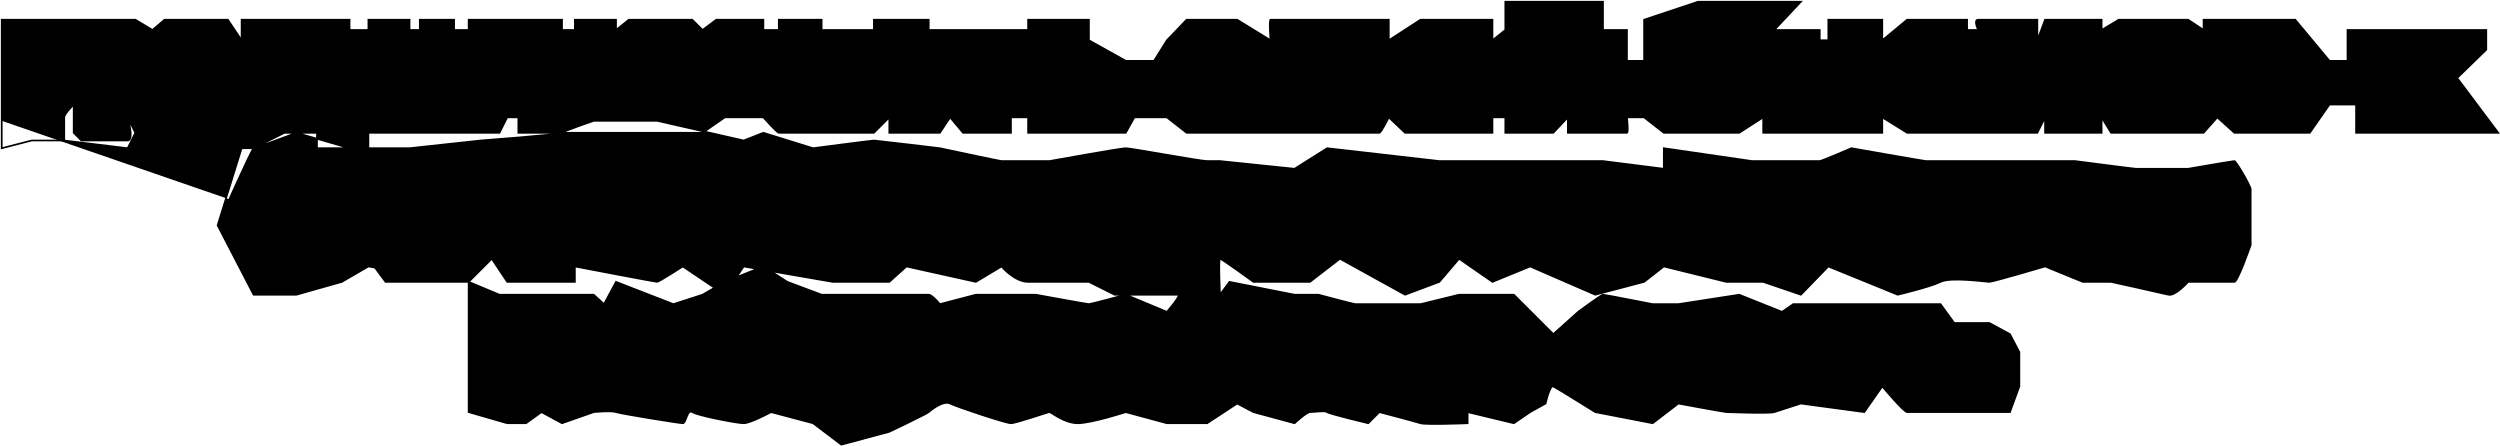 <?xml version="1.0" encoding="UTF-8"?> <svg xmlns="http://www.w3.org/2000/svg" viewBox="0 0 1459.00 260.50"><path fill="#000000" stroke="#000000" fill-opacity="1" stroke-width="1" stroke-opacity="1" id="tSvg2a6d511492" title="Path 2" d="M1 70.5C1 70.5 1 11.5 1 11.5C1 11.5 79 11.5 79 11.5C79 11.5 89 17.5 89 17.5C89 17.5 96 11.5 96 11.5C96 11.5 133 11.5 133 11.5C133 11.5 133 11.5 133 11.5C133 11.5 141 23.5 141 23.5C141 23.5 141 11.5 141 11.5C141 11.5 204 11.5 204 11.5C204 11.5 204 17.5 204 17.5C204 17.5 215 17.5 215 17.5C215 17.5 215 11.5 215 11.5C215 11.5 239 11.5 239 11.5C239 11.5 239 17.5 239 17.5C239 17.5 245 17.5 245 17.5C245 17.5 245 11.5 245 11.5C245 11.5 265 11.5 265 11.5C265 11.5 265 17.5 265 17.5C265 17.5 273.5 17.5 273.5 17.5C273.5 17.5 273.5 11.5 273.5 11.5C273.5 11.5 328 11.5 328 11.5C328 11.5 328 17.5 328 17.5C328 17.5 335.5 17.5 335.5 17.5C335.5 17.5 335.5 11.5 335.5 11.5C335.5 11.5 359.5 11.5 359.5 11.5C359.5 11.5 359.5 17.5 359.5 17.5C359.5 17.5 367 11.5 367 11.5C367 11.5 404 11.5 404 11.5C404 11.5 410 17.5 410 17.5C410 17.5 418 11.5 418 11.5C418 11.5 445.5 11.5 445.5 11.5C445.5 11.5 445.5 17.5 445.5 17.5C445.5 17.5 454.5 17.5 454.5 17.5C454.5 17.5 454.5 11.5 454.5 11.5C454.5 11.5 479.5 11.5 479.5 11.5C479.5 11.5 479.5 11.5 479.5 11.5C479.5 11.5 479.5 17.5 479.5 17.5C479.5 17.5 510 17.5 510 17.5C510 17.5 510 11.5 510 11.5C510 11.5 542 11.5 542 11.5C542 11.5 542 11.5 542 11.5C542 11.5 542 17.5 542 17.5C542 17.5 600 17.5 600 17.5C600 17.5 600 11.5 600 11.5C600 11.5 635.5 11.5 635.5 11.5C635.5 11.5 635.5 23.5 635.5 23.5C635.5 23.5 657 35.5 657 35.5C657 35.5 673.5 35.5 673.5 35.5C673.5 35.5 681 23.5 681 23.5C681 23.5 692.5 11.5 692.5 11.5C692.5 11.5 722 11.5 722 11.5C722 11.5 741.5 23.5 741.5 23.5C741.5 23.5 740.5 11.5 741.5 11.5C742.5 11.5 810.5 11.5 810.5 11.5C810.5 11.5 810.5 23.5 810.5 23.5C810.5 23.5 829 11.5 829 11.5C829 11.5 871 11.5 871 11.5C871 11.5 871 23.5 871 23.5C871 23.5 878.5 17.5 878.5 17.5C878.5 17.5 878.5 1 878.5 1C878.5 1 935.5 1 935.5 1C935.5 1 935.5 17.5 935.5 17.5C935.5 17.5 949.5 17.5 949.5 17.5C949.5 17.5 949.5 35.5 949.5 35.5C949.5 35.5 959.5 35.5 959.5 35.5C959.5 35.5 959.5 11.5 959.5 11.5C959.5 11.5 991 1 991 1C991 1 1051 1 1051 1C1051 1 1035.5 17.5 1035.5 17.5C1035.5 17.5 1062 17.5 1062 17.5C1062 17.5 1062 23.5 1062 23.5C1062 23.5 1067 23.5 1067 23.5C1067 23.5 1067 11.5 1067 11.5C1067 11.5 1098.5 11.5 1098.5 11.5C1098.5 11.5 1098.5 23.5 1098.5 23.5C1098.5 23.5 1113 11.5 1113 11.5C1113 11.5 1148 11.5 1148 11.5C1148 11.5 1148 17.5 1148 17.5C1148 17.5 1154.5 17.5 1154.5 17.5C1154.5 17.5 1151.5 11.5 1154.5 11.5C1157.5 11.5 1189 11.5 1189 11.5C1189 11.5 1189 23.5 1189 23.5C1189 23.5 1189 23.5 1189 23.5C1189 23.5 1193.5 11.5 1193.5 11.5C1193.5 11.5 1215.5 11.5 1215.5 11.5C1215.5 11.5 1221.5 11.5 1221.5 11.5C1221.5 11.5 1226.5 11.5 1226.5 11.5C1226.5 11.5 1226.5 17.5 1226.5 17.5C1226.5 17.5 1236.5 11.5 1236.5 11.5C1236.5 11.5 1277 11.5 1277 11.5C1277 11.5 1286 17.5 1286 17.5C1286 17.5 1286 11.5 1286 11.5C1286 11.5 1339.5 11.5 1339.5 11.5C1339.5 11.5 1359.5 35.5 1359.5 35.5C1359.5 35.5 1370 35.5 1370 35.5C1370 35.5 1370 17.5 1370 17.5C1370 17.5 1404 17.5 1404 17.5C1404 17.5 1451 17.5 1451 17.5C1451 17.5 1451 29 1451 29C1451 29 1434 45.5 1434 45.5C1434 45.5 1458 77.5 1458 77.5C1458 77.5 1417.5 77.5 1417.5 77.5C1417.5 77.5 1375 77.5 1375 77.5C1375 77.5 1375 61 1375 61C1375 61 1359.5 61 1359.5 61C1359.5 61 1348 77.5 1348 77.5C1348 77.5 1304 77.5 1304 77.5C1304 77.5 1294 68.5 1294 68.5C1294 68.5 1286 77.5 1286 77.5C1286 77.5 1232 77.5 1232 77.5C1232 77.5 1226.5 68.5 1226.5 68.5C1226.5 68.5 1226.5 77.5 1226.5 77.5C1226.5 77.5 1193.5 77.5 1193.5 77.5C1193.5 77.5 1193.5 68.5 1193.5 68.5C1193.5 68.5 1189 77.5 1189 77.5C1189 77.5 1161 77.5 1161 77.5C1161 77.5 1113 77.5 1113 77.5C1113 77.5 1098.5 68.5 1098.5 68.5C1098.5 68.5 1098.5 77.5 1098.5 77.5C1098.5 77.5 1067 77.5 1067 77.5C1067 77.5 1029 77.5 1029 77.5C1029 77.5 1029 68.5 1029 68.5C1029 68.5 1015 77.5 1015 77.5C1015 77.5 971 77.5 971 77.5C971 77.5 959.5 68.5 959.5 68.5C959.5 68.5 949.5 68.5 949.5 68.5C949.5 68.5 950.5 77.5 949.5 77.5C948.5 77.5 915 77.5 915 77.5C915 77.5 915 68.5 915 68.5C915 68.5 906.5 77.5 906.5 77.5C906.5 77.5 878.5 77.5 878.5 77.5C878.5 77.5 878.5 68.5 878.5 68.5C878.5 68.5 871 68.5 871 68.5C871 68.5 871 77.5 871 77.5C871 77.5 820 77.5 820 77.5C820 77.5 810.5 68.5 810.5 68.5C810.5 68.5 806 77.5 805 77.5C804 77.5 748.5 77.5 748.5 77.5C748.5 77.5 692.5 77.5 692.5 77.5C692.5 77.5 681 68.5 681 68.5C681 68.5 662 68.5 662 68.5C662 68.5 657 77.5 657 77.5C657 77.5 600 77.5 600 77.5C600 77.5 600 68.5 600 68.5C600 68.5 590 68.5 590 68.5C590 68.5 590 77.5 590 77.5C590 77.5 562 77.5 562 77.5C562 77.5 554.5 68.5 554.5 68.5C554.5 68.5 548.5 77.5 548.5 77.5C548.5 77.5 519 77.5 519 77.5C519 77.5 519 68.5 519 68.5C519 68.5 510 77.5 510 77.5C510 77.5 455.5 77.5 454.5 77.5C453.5 77.5 445.5 68.5 445.5 68.5C445.5 68.5 423 68.5 423 68.5C423 68.5 410 77.5 410 77.5C410 77.5 367 77.5 367 77.5C367 77.5 302.5 77.5 302.5 77.5C302.5 77.5 302.5 68.5 302.5 68.5C302.5 68.5 296 68.5 296 68.5C296 68.5 291.5 77.5 291.5 77.5C291.5 77.5 245 77.5 245 77.5C245 77.5 215 77.5 215 77.5C215 77.5 215 86.5 215 86.5C215 86.5 185 86.5 185 86.5C185 86.5 185 77.5 185 77.5C185 77.5 166 77.5 166 77.5C166 77.5 148 86.5 148 86.5C148 86.5 127 86.5 127 86.5C127 86.5 127 77.5 127 77.5C127 77.5 79 77.5 79 77.5C79 77.5 74.5 68.5 74.5 68.5C74.5 68.5 78.5 82 74.5 82C70.5 82 47.5 82 47.5 82C47.5 82 43 77.5 43 77.5C43 77.5 43 61 43 61C43 61 37.5 66.5 37.5 68.5C37.5 70.5 37.5 82 37.5 82C37.5 82 18.5 82 18.5 82C18.5 82 1 86.5 1 86.5C1 86.5 1 70.5 1 70.5C1 70.5 1 70.5 1 70.5C1 70.5 1 11.5 1 11.5C1 11.5 1 86.5 1 86.5C1 86.5 18.5 82 18.5 82C18.5 82 37.5 82 37.5 82C37.5 82 74.5 86.5 74.5 86.5C74.5 86.5 79 77.5 79 77.5C79 77.5 133 77.5 133 77.5C133 77.5 141 86.5 141 86.5C141 86.5 127 131.5 127 131.5C127 131.5 148 172 148 172C148 172 173 172 173 172C173 172 185 164.5 185 164.5C185 164.5 199.5 164.5 199.5 164.5C199.5 164.5 215 151 215 151C215 151 225 164.5 225 164.5C225 164.5 251.5 164.5 251.5 164.5C251.5 164.5 273.5 164.5 273.5 164.5C273.5 164.5 287 151 287 151C287 151 296 164.5 296 164.5C296 164.5 335.5 164.5 335.5 164.5C335.5 164.5 335.5 155.5 335.5 155.5C335.5 155.5 382.5 164.5 383.5 164.5C384.5 164.5 398.5 155.5 398.5 155.5C398.5 155.5 423 172 423 172C423 172 434 155.5 434 155.5C434 155.5 486 164.5 486 164.5C486 164.5 519 164.5 519 164.5C519 164.5 529 155.5 529 155.5C529 155.5 569.5 164.5 569.5 164.5C569.5 164.5 584.5 155.5 584.5 155.5C584.5 155.5 592 164.5 600 164.5C608 164.5 635.5 164.5 635.5 164.5C635.5 164.5 650.5 172 650.5 172C650.5 172 671.5 172 673.5 172C675.5 172 712 172 712 172C712 172 711 151 712 151C713 151 731.5 164.5 731.5 164.5C731.5 164.5 764.5 164.5 764.5 164.5C764.5 164.5 782 151 782 151C782 151 820 172 820 172C820 172 840 164.5 840 164.5C840 164.5 851.5 151 851.5 151C851.5 151 871 164.5 871 164.5C871 164.5 893 155.5 893 155.5C893 155.5 931 172 931 172C931 172 959.5 164.5 959.5 164.5C959.5 164.5 971 155.5 971 155.5C971 155.5 1007.5 164.5 1007.5 164.5C1007.5 164.5 1029 164.5 1029 164.5C1029 164.5 1051 172 1051 172C1051 172 1067 155.5 1067 155.5C1067 155.5 1107.5 172 1107.5 172C1107.5 172 1126.5 167.5 1132.5 164.5C1138.5 161.5 1159 164.5 1161 164.5C1163 164.5 1193.5 155.5 1193.5 155.5C1193.5 155.5 1215.5 164.5 1215.5 164.5C1215.5 164.5 1232 164.5 1232 164.5C1232 164.5 1261.5 171 1265.5 172C1269.5 173 1277 164.5 1277 164.5C1277 164.5 1302 164.5 1304 164.5C1306 164.5 1313.5 143 1313.5 143C1313.5 143 1313.5 112.5 1313.5 110.5C1313.5 108.5 1305 94 1304 94C1303 94 1277 98.5 1277 98.5C1277 98.5 1247.5 98.5 1246.5 98.5C1245.5 98.5 1211 94 1211 94C1211 94 1189 94 1189 94C1189 94 1162 94 1161 94C1160 94 1125 94 1124 94C1123 94 1080.5 86.5 1080.5 86.5C1080.5 86.5 1063 94 1062 94C1061 94 1022.5 94 1022.5 94C1022.5 94 971 86.5 971 86.5C971 86.5 971 98.5 971 98.5C971 98.5 935.5 94 935.5 94C935.5 94 906.5 94 906.5 94C906.5 94 840 94 840 94C840 94 774.5 86.5 774.5 86.5C774.5 86.5 755.5 98.5 755.5 98.5C755.5 98.5 712 94 712 94C712 94 708.5 94 704.5 94C700.5 94 660 86.5 657 86.5C654 86.5 612.5 94 612.5 94C612.5 94 585.5 94 584.5 94C583.5 94 548.5 86.5 548.5 86.5C548.5 86.5 511 82 510 82C509 82 474.5 86.5 474.5 86.5C474.5 86.5 445.5 77.5 445.5 77.5C445.5 77.5 434 82 434 82C434 82 383.5 70.5 383.5 70.5C383.5 70.5 346.5 70.5 346.5 70.5C346.5 70.5 329 76.5 328 77.5C327 78.5 280.5 82 280.5 82C280.5 82 239 86.5 239 86.5C239 86.5 204 86.5 204 86.5C204 86.5 173 77.5 173 77.5C173 77.5 149 86.5 148 86.5C147 86.5 127 131.5 127 131.5C127 131.5 148 172 148 172C148 172 173 172 173 172C173 172 199.5 164.5 199.5 164.5C199.5 164.5 215 155.5 215 155.5C215 155.5 265 164.5 265 164.5C265 164.5 273.5 164.5 273.5 164.5C273.5 164.5 273.5 195 273.5 195C273.5 195 273.5 240.5 273.5 240.5C273.5 240.5 296 247 296 247C296 247 307 247 307 247C307 247 316 240.5 316 240.5C316 240.5 328 247 328 247C328 247 346.5 240.5 346.5 240.5C346.5 240.5 356.5 239.5 359.5 240.5C362.5 241.5 396.5 247 398.5 247C400.5 247 401 238.5 404 240.5C407 242.5 430 247 434 247C438 247 450 240.5 450 240.5C450 240.5 474.5 247 474.5 247C474.5 247 491 259.5 491 259.5C491 259.5 519 252 519 252C519 252 541 241.5 542 240.5C543 239.5 550.5 233.5 554.5 235.5C558.5 237.5 587 247 590 247C593 247 611.5 240.5 612.5 240.5C613.5 240.5 621 247 629 247C637 247 657 240.5 657 240.5C657 240.5 681 247 681 247C681 247 704.5 247 704.5 247C704.5 247 722 235.5 722 235.5C722 235.5 731.5 240.5 731.5 240.5C731.5 240.5 755.5 247 755.5 247C755.5 247 762.5 240.5 764.5 240.5C766.5 240.5 773.5 239.5 774.5 240.5C775.5 241.5 798.5 247 798.5 247C798.5 247 805 240.5 805 240.5C805 240.5 826 246 829 247C832 248 856.5 247 856.5 247C856.5 247 856.5 240.5 856.5 240.5C856.5 240.5 883.5 247 883.5 247C883.5 247 893 240.5 893 240.5C893 240.5 902 235.5 902 235.5C902 235.5 904.5 224.5 906.5 225.5C908.5 226.5 931 240.5 931 240.5C931 240.5 964.5 247 964.5 247C964.5 247 979.5 235.5 979.5 235.5C979.5 235.5 1006.5 240.5 1007.5 240.5C1008.5 240.5 1032.5 241.5 1035.5 240.5C1038.5 239.5 1051 235.5 1051 235.5C1051 235.5 1088 240.5 1088 240.5C1088 240.5 1098.5 225.5 1098.5 225.5C1098.5 225.5 1111 240.5 1113 240.5C1115 240.5 1146 240.5 1148 240.5C1150 240.5 1173 240.5 1173 240.5C1173 240.5 1178.5 225.5 1178.5 225.5C1178.5 225.5 1178.5 205.5 1178.5 205.5C1178.5 205.5 1173 195 1173 195C1173 195 1161 188.5 1161 188.5C1161 188.5 1140.5 188.5 1140.5 188.5C1140.5 188.5 1132.5 177.5 1132.5 177.5C1132.5 177.5 1113 177.5 1113 177.5C1113 177.5 1088 177.5 1088 177.5C1088 177.5 1062 177.5 1062 177.5C1062 177.5 1046.5 177.5 1046.5 177.5C1046.5 177.5 1040 182 1040 182C1040 182 1015 172 1015 172C1015 172 979.5 177.5 979.5 177.5C979.5 177.5 964.5 177.5 964.5 177.5C964.5 177.5 936.5 172 935.5 172C934.5 172 921 182 921 182C921 182 906.5 195 906.5 195C906.5 195 883.5 172 883.5 172C883.5 172 851.5 172 851.5 172C851.5 172 829 177.5 829 177.5C829 177.5 792 177.5 791 177.5C790 177.5 769.5 172 769.5 172C769.5 172 755.5 172 755.5 172C755.5 172 717.5 164.5 717.5 164.5C717.5 164.5 712 172 712 172C712 172 688 170 688 172C688 174 681 182 681 182C681 182 657 172 657 172C657 172 636.5 177.5 635.5 177.5C634.5 177.5 604.5 172 604.5 172C604.5 172 569.5 172 569.5 172C569.5 172 548.5 177.5 548.5 177.5C548.5 177.5 544 172 542 172C540 172 505 172 505 172C505 172 479.5 172 479.5 172C479.5 172 459.5 164.5 459.5 164.5C459.5 164.5 445.5 155.5 445.5 155.5C445.5 155.5 423 164.5 423 164.5C423 164.5 410 172 410 172C410 172 393 177.5 393 177.5C393 177.5 359.5 164.5 359.5 164.5C359.5 164.5 352.5 177.5 352.5 177.5C352.5 177.5 346.5 172 346.5 172C346.5 172 321.5 172 321.5 172C321.5 172 291.5 172 291.5 172C291.5 172 273.5 164.5 273.5 164.5"></path></svg> 